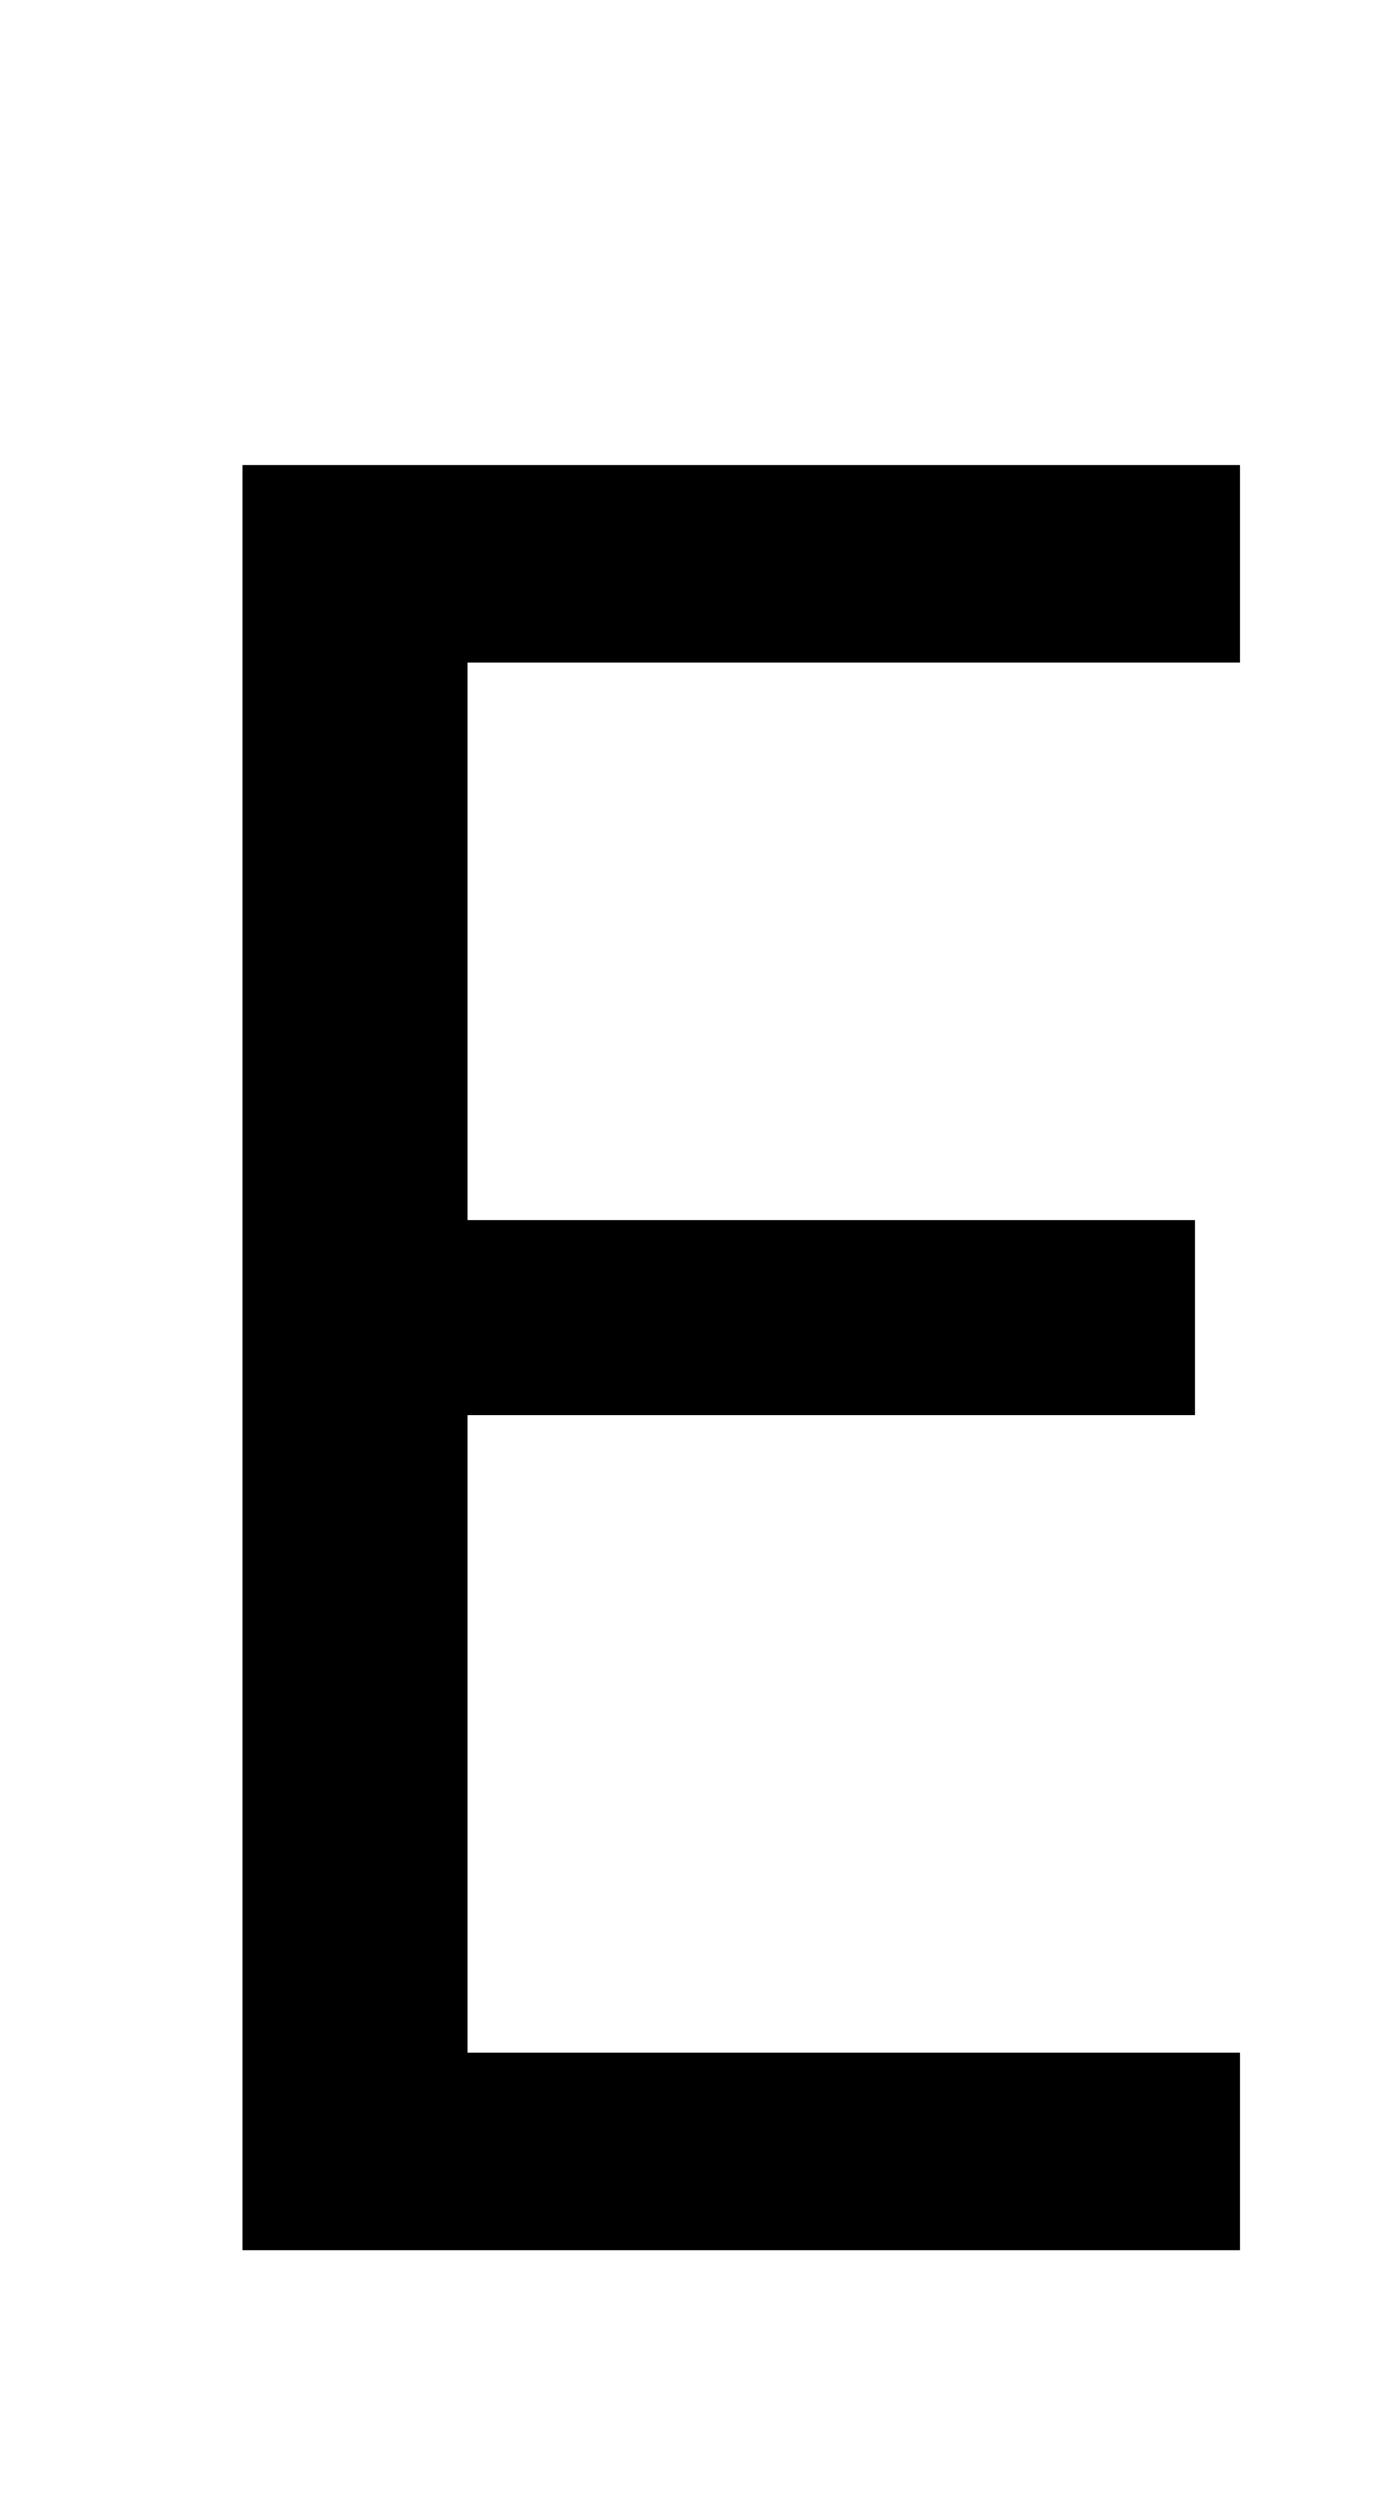 <svg xmlns="http://www.w3.org/2000/svg" id="U0395" viewBox="0 0 556 1000"><path transform="translate(0, 900) scale(1,-1)" d="M496 79L496 0L97 0L97 714L496 714L496 635L187 635L187 412L478 412L478 334L187 334L187 79L496 79Z"/></svg>